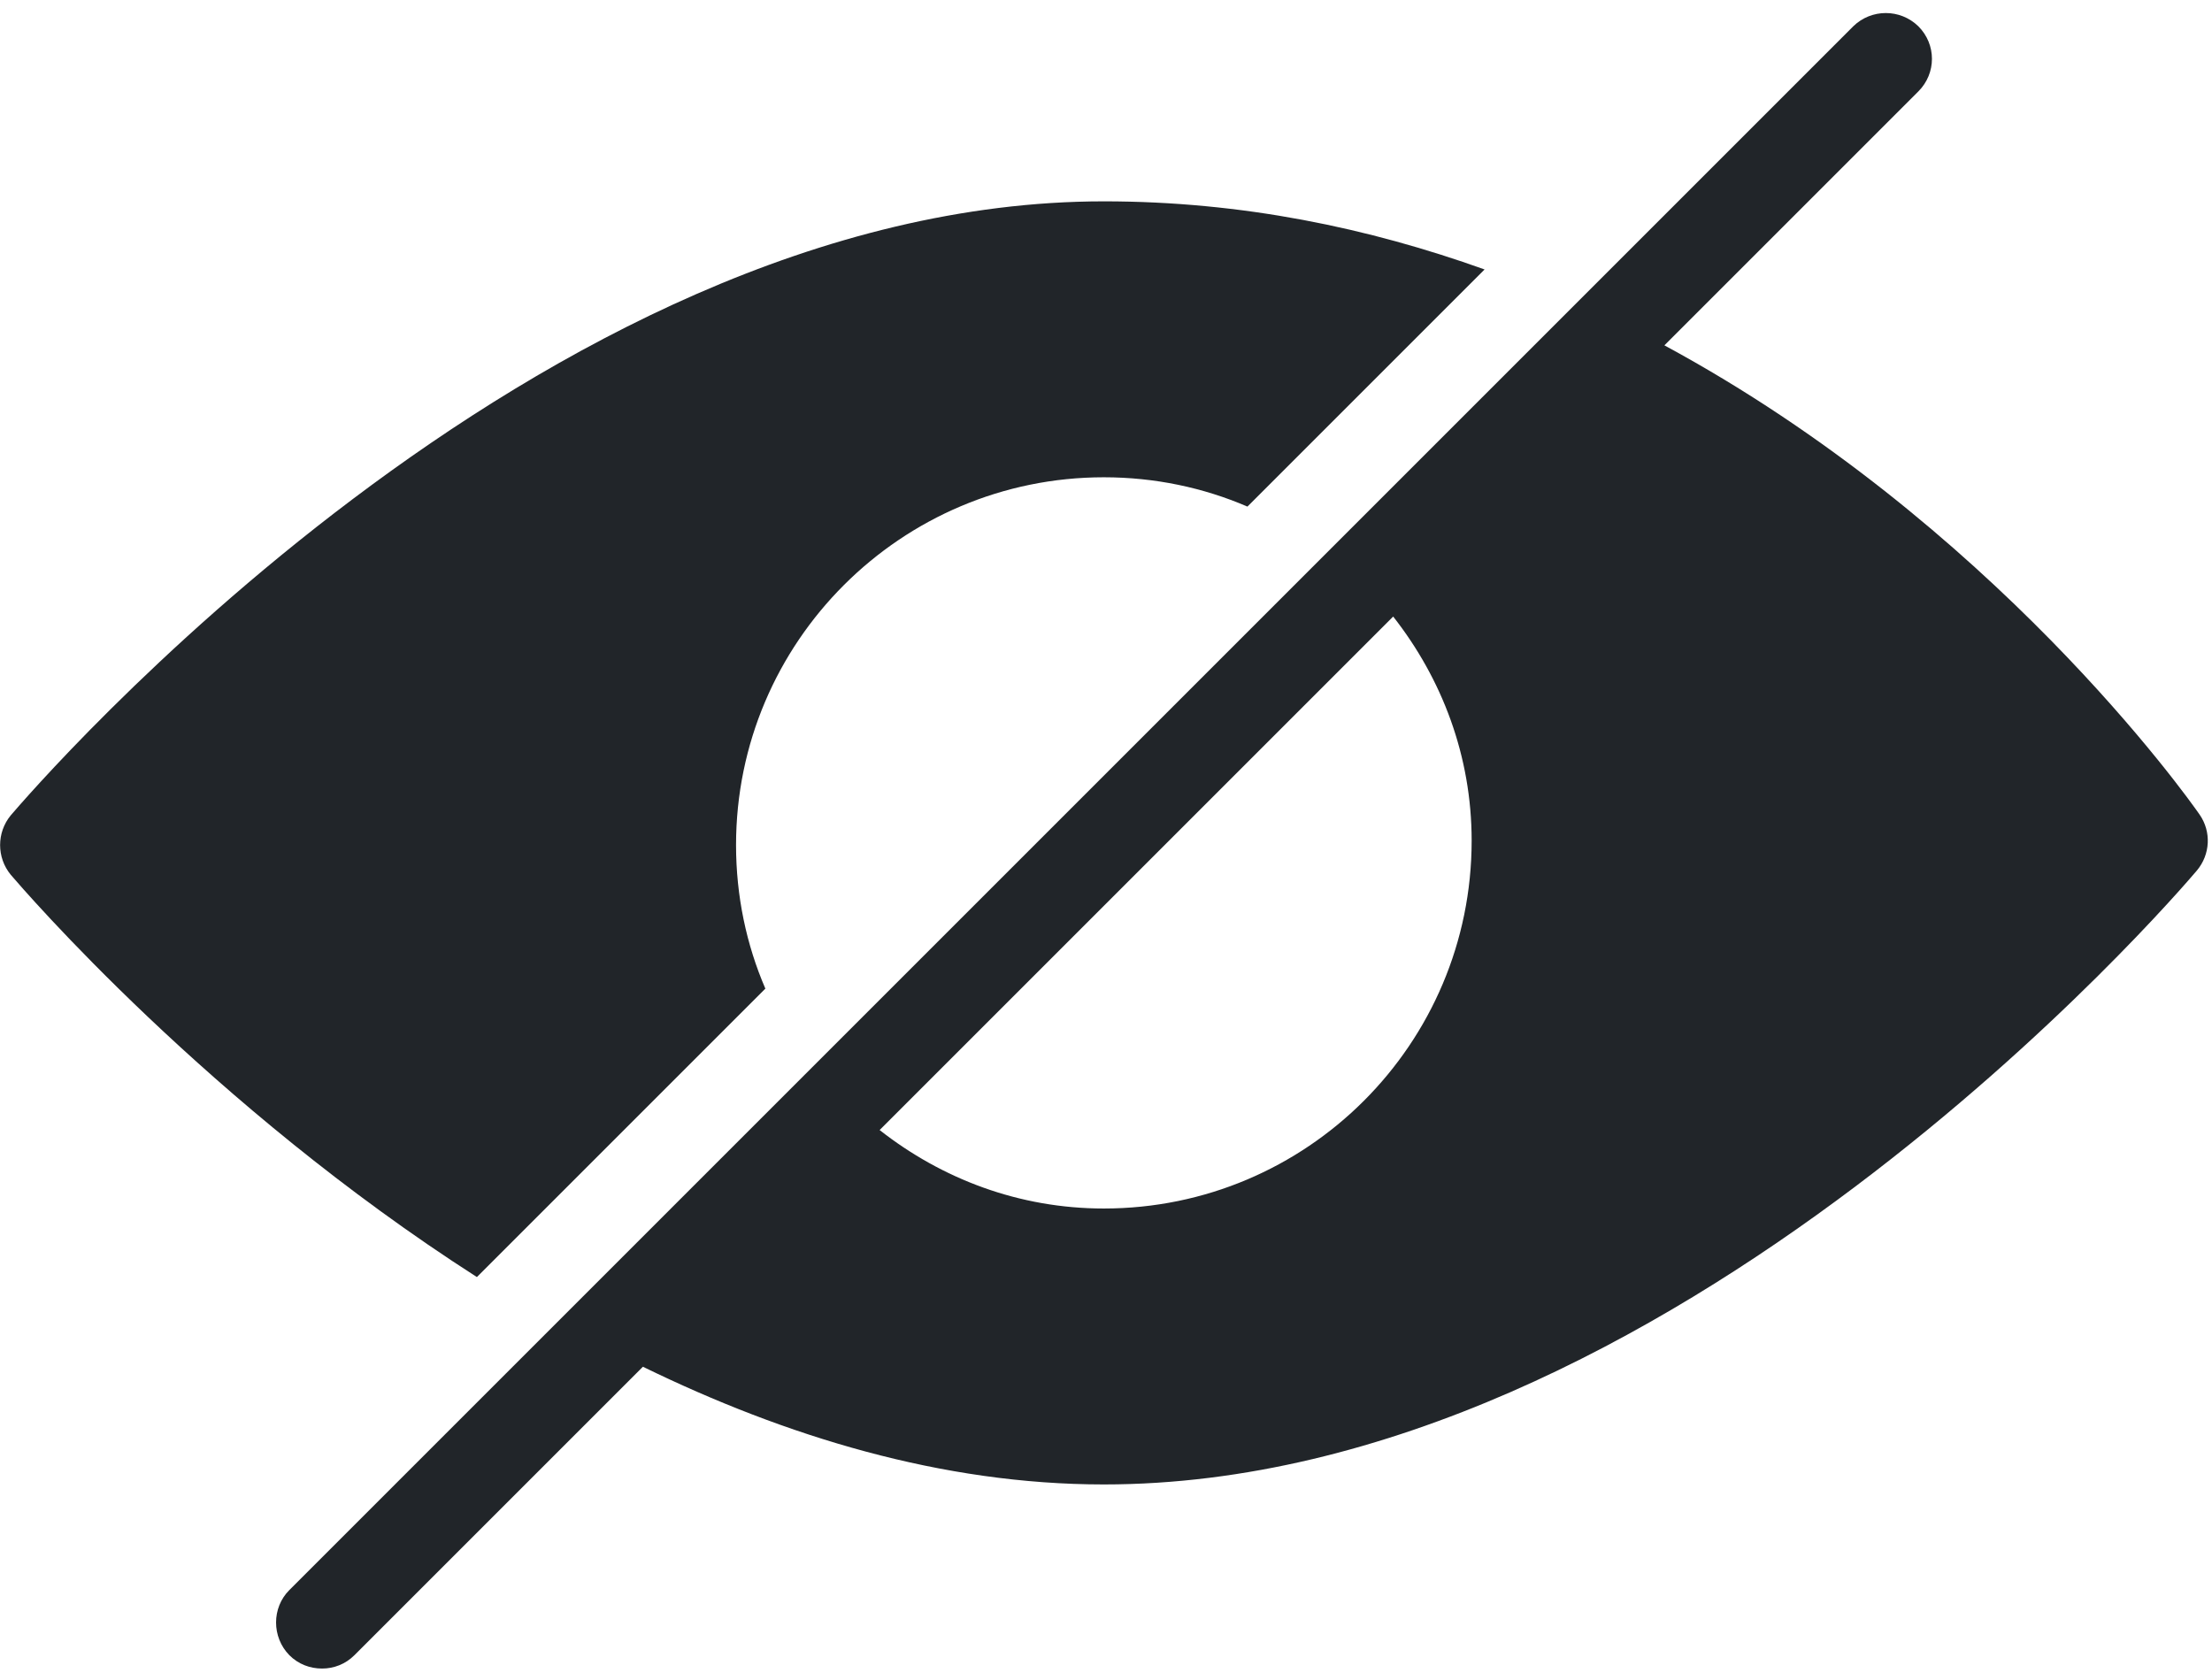 <svg version="1.2" xmlns="http://www.w3.org/2000/svg" viewBox="0 0 513 388" width="513" height="388">
	<title>invisibility-svg</title>
	<style>
		.s0 { fill: #212529 } 
	</style>
	<g id="Layer">
		<g id="Layer">
			<g id="Layer">
				<path id="Layer" class="s0" d="m256 46.7c-131.4 0-248.5 136.6-253.5 142.4-3.3 4-3.3 9.8 0 13.8 3 3.5 46 53.5 108.1 93.3l66.9-66.9c-4.4-10.2-6.8-21.5-6.8-33.3 0-47.1 38.3-85.3 85.3-85.3 11.8 0 23.1 2.4 33.3 6.8l55-55c-26.8-9.6-56.2-15.8-88.3-15.8z"/>
			</g>
		</g>
		<g id="Layer">
			<g id="Layer">
				<path id="Layer" fill-rule="evenodd" class="s0" d="m509.5 201.9c-4.9 5.8-122.1 142.4-253.5 142.4-37.6 0-73.9-11.2-106.9-27.3l-66.9 66.9c-2.1 2.1-4.8 3.1-7.5 3.1-2.8 0-5.5-1-7.6-3.1-4.1-4.2-4.1-11 0-15.1l362.7-362.7c4.2-4.1 10.9-4.1 15.1 0 4.2 4.2 4.2 10.9 0 15.1l-58.9 58.9c76.1 41.1 121.4 104.9 124.1 108.8 2.8 4 2.5 9.3-0.6 13zm-168.2-6.9c0-19.7-6.9-37.6-18.2-52l-119.1 119.1c14.4 11.3 32.3 18.2 52 18.2 47.1 0 85.3-38.2 85.3-85.3z"/>
			</g>
		</g>
		<g id="Layer">
		</g>
		<g id="Layer">
		</g>
		<g id="Layer">
		</g>
		<g id="Layer">
		</g>
		<g id="Layer">
		</g>
		<g id="Layer">
		</g>
		<g id="Layer">
		</g>
		<g id="Layer">
		</g>
		<g id="Layer">
		</g>
		<g id="Layer">
		</g>
		<g id="Layer">
		</g>
		<g id="Layer">
		</g>
		<g id="Layer">
		</g>
		<g id="Layer">
		</g>
		<g id="Layer">
		</g>
	</g>
</svg>
